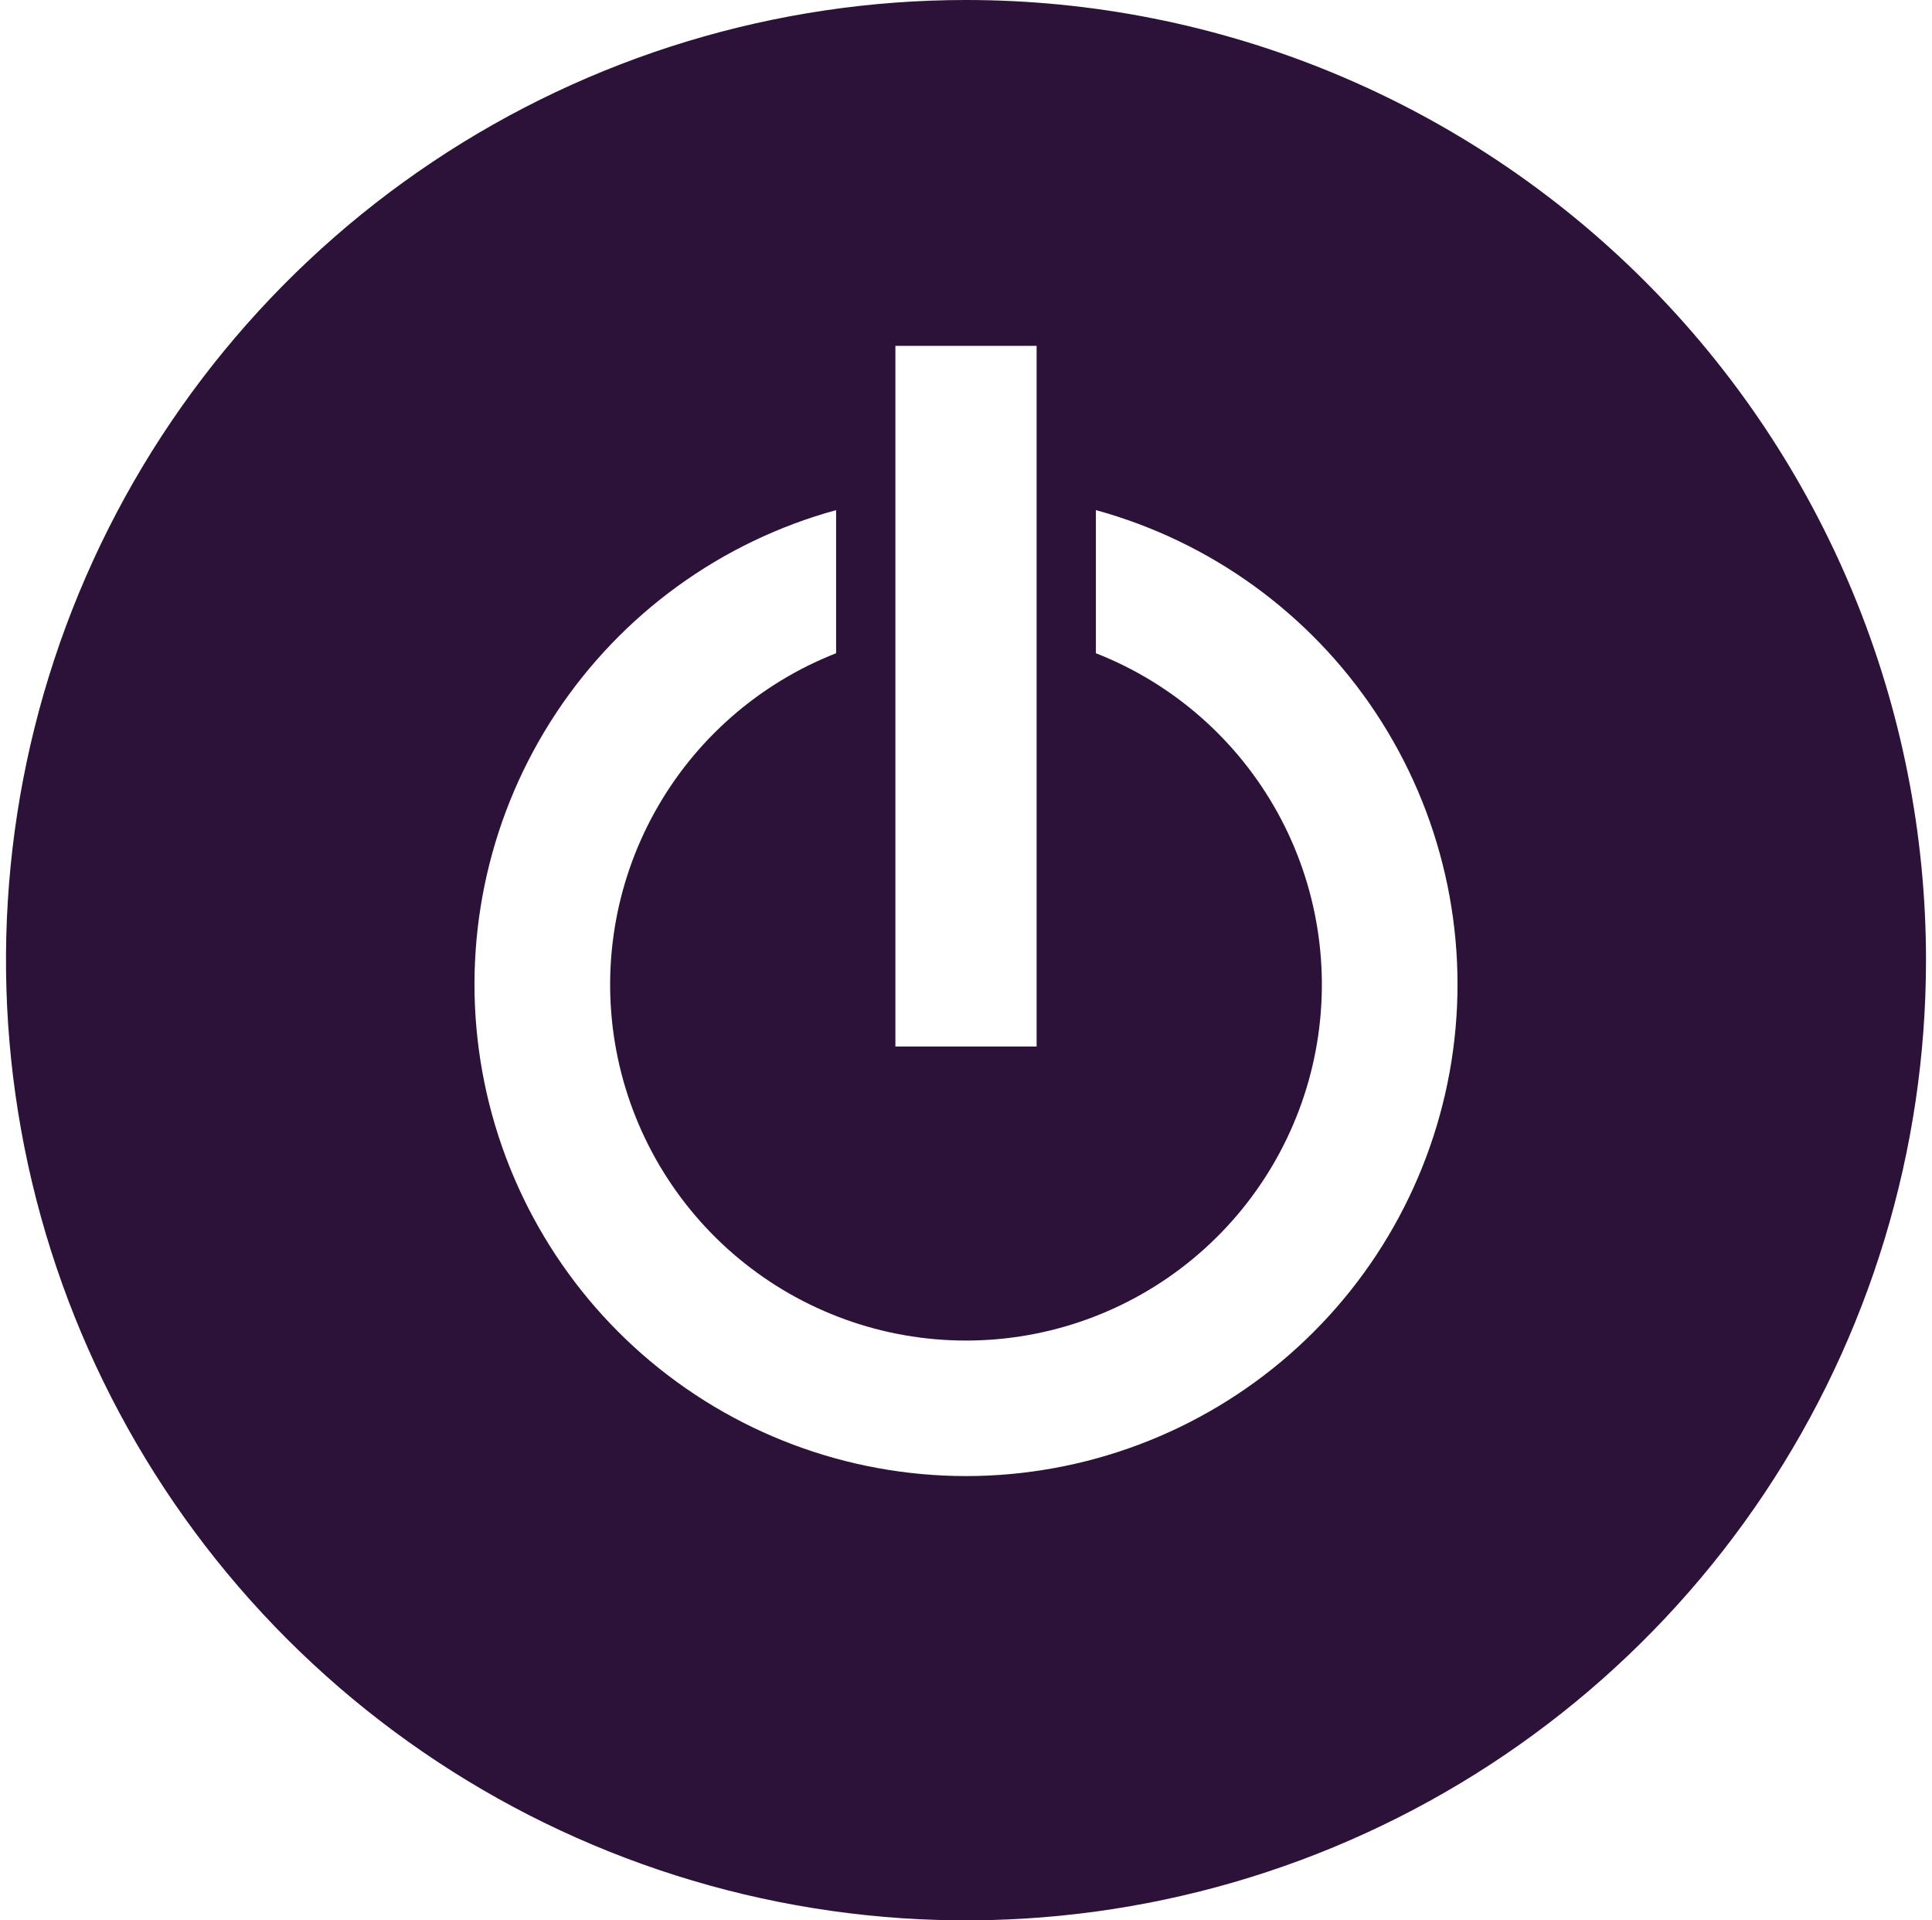 <svg width="161" height="160" viewBox="0 0 161 160" fill="none" xmlns="http://www.w3.org/2000/svg">
<g clip-path="url(#clip0_187_73059)">
<path d="M80.496 122.983C70.578 122.98 60.998 119.379 53.533 112.848C46.069 106.318 41.227 97.302 39.906 87.472C38.584 77.642 40.873 67.668 46.348 59.398C51.823 51.128 60.111 45.124 69.676 42.502V54.426C63.243 56.948 57.893 61.637 54.549 67.684C51.205 73.73 50.077 80.755 51.361 87.544C52.644 94.333 56.258 100.461 61.578 104.87C66.898 109.279 73.591 111.692 80.5 111.692C87.41 111.692 94.102 109.279 99.422 104.87C104.742 100.461 108.356 94.333 109.639 87.544C110.923 80.755 109.795 73.73 106.451 67.684C103.107 61.637 97.757 56.948 91.324 54.426V42.502C100.889 45.125 109.178 51.129 114.653 59.399C120.128 67.67 122.416 77.646 121.094 87.476C119.771 97.307 114.928 106.323 107.462 112.853C99.996 119.382 90.414 122.982 80.496 122.983ZM74.616 28.816H86.384V87.192H74.616V28.816ZM80.496 5.25962e-07C64.673 0.001 49.206 4.694 36.051 13.485C22.896 22.276 12.643 34.77 6.588 49.389C0.534 64.007 -1.05 80.092 2.038 95.61C5.125 111.128 12.745 125.382 23.933 136.57C35.121 147.758 49.376 155.377 64.894 158.463C80.413 161.55 96.498 159.965 111.116 153.91C125.734 147.855 138.228 137.601 147.018 124.445C155.808 111.289 160.5 95.822 160.5 80C160.501 69.494 158.432 59.09 154.411 49.384C150.391 39.677 144.498 30.857 137.068 23.428C129.639 16 120.819 10.107 111.112 6.087C101.405 2.067 91.002 -0.001 80.496 5.25962e-07Z" fill="#2C1138"></path>
</g>
<defs>
<clipPath id="clip0_187_73059">
<rect width="160" height="160" fill="white" transform="translate(0.5)"></rect>
</clipPath>
</defs>
</svg>
